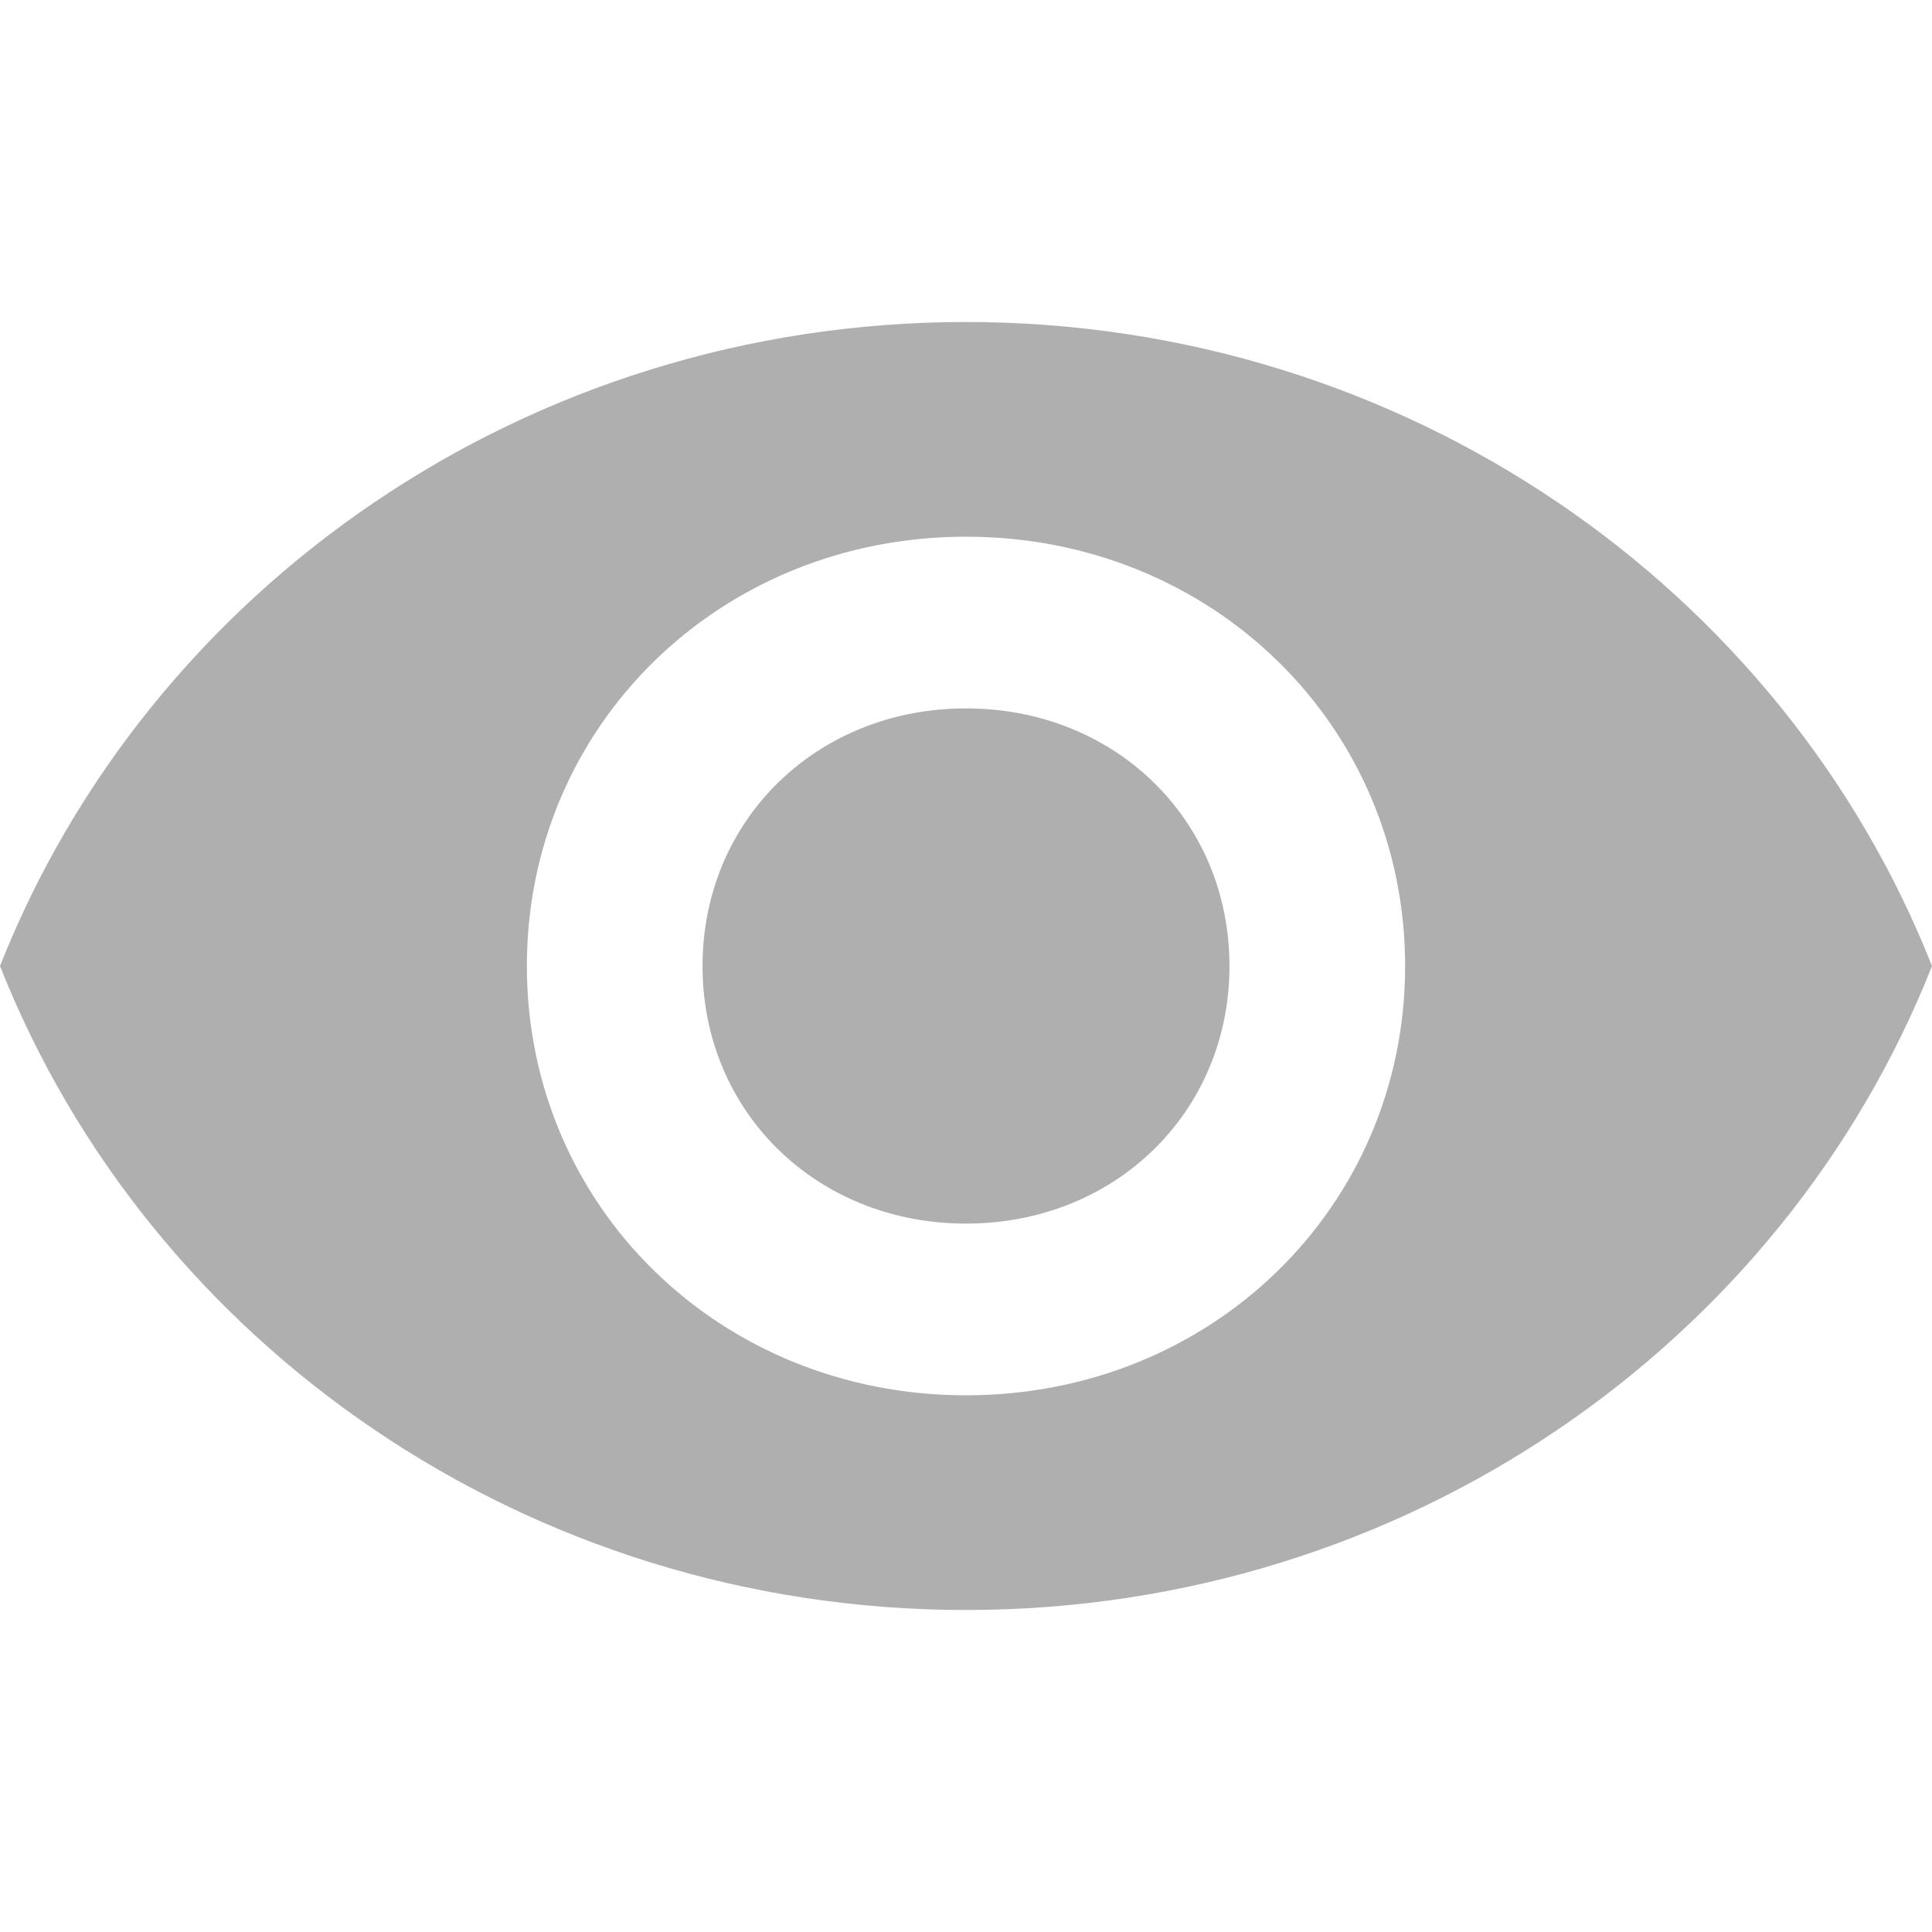 <svg xmlns="http://www.w3.org/2000/svg" width="24" height="24" viewBox="0 0 24 24">
    <g fill="none" fill-rule="evenodd">
        <path fill="#616160" fill-rule="nonzero" d="M12 4C6.545 4 1.855 7.307 0 12c1.855 4.693 6.545 8 12 8s10.145-3.307 12-8c-1.855-4.693-6.545-8-12-8zm0 13.333c-3.055 0-5.455-2.346-5.455-5.333S8.945 6.667 12 6.667 17.455 9.013 17.455 12s-2.4 5.333-5.455 5.333zM12 8.8c-1.855 0-3.273 1.387-3.273 3.2 0 1.813 1.418 3.2 3.273 3.2 1.855 0 3.273-1.387 3.273-3.2 0-1.813-1.418-3.2-3.273-3.2z" opacity=".5"/>
    </g>
</svg>
